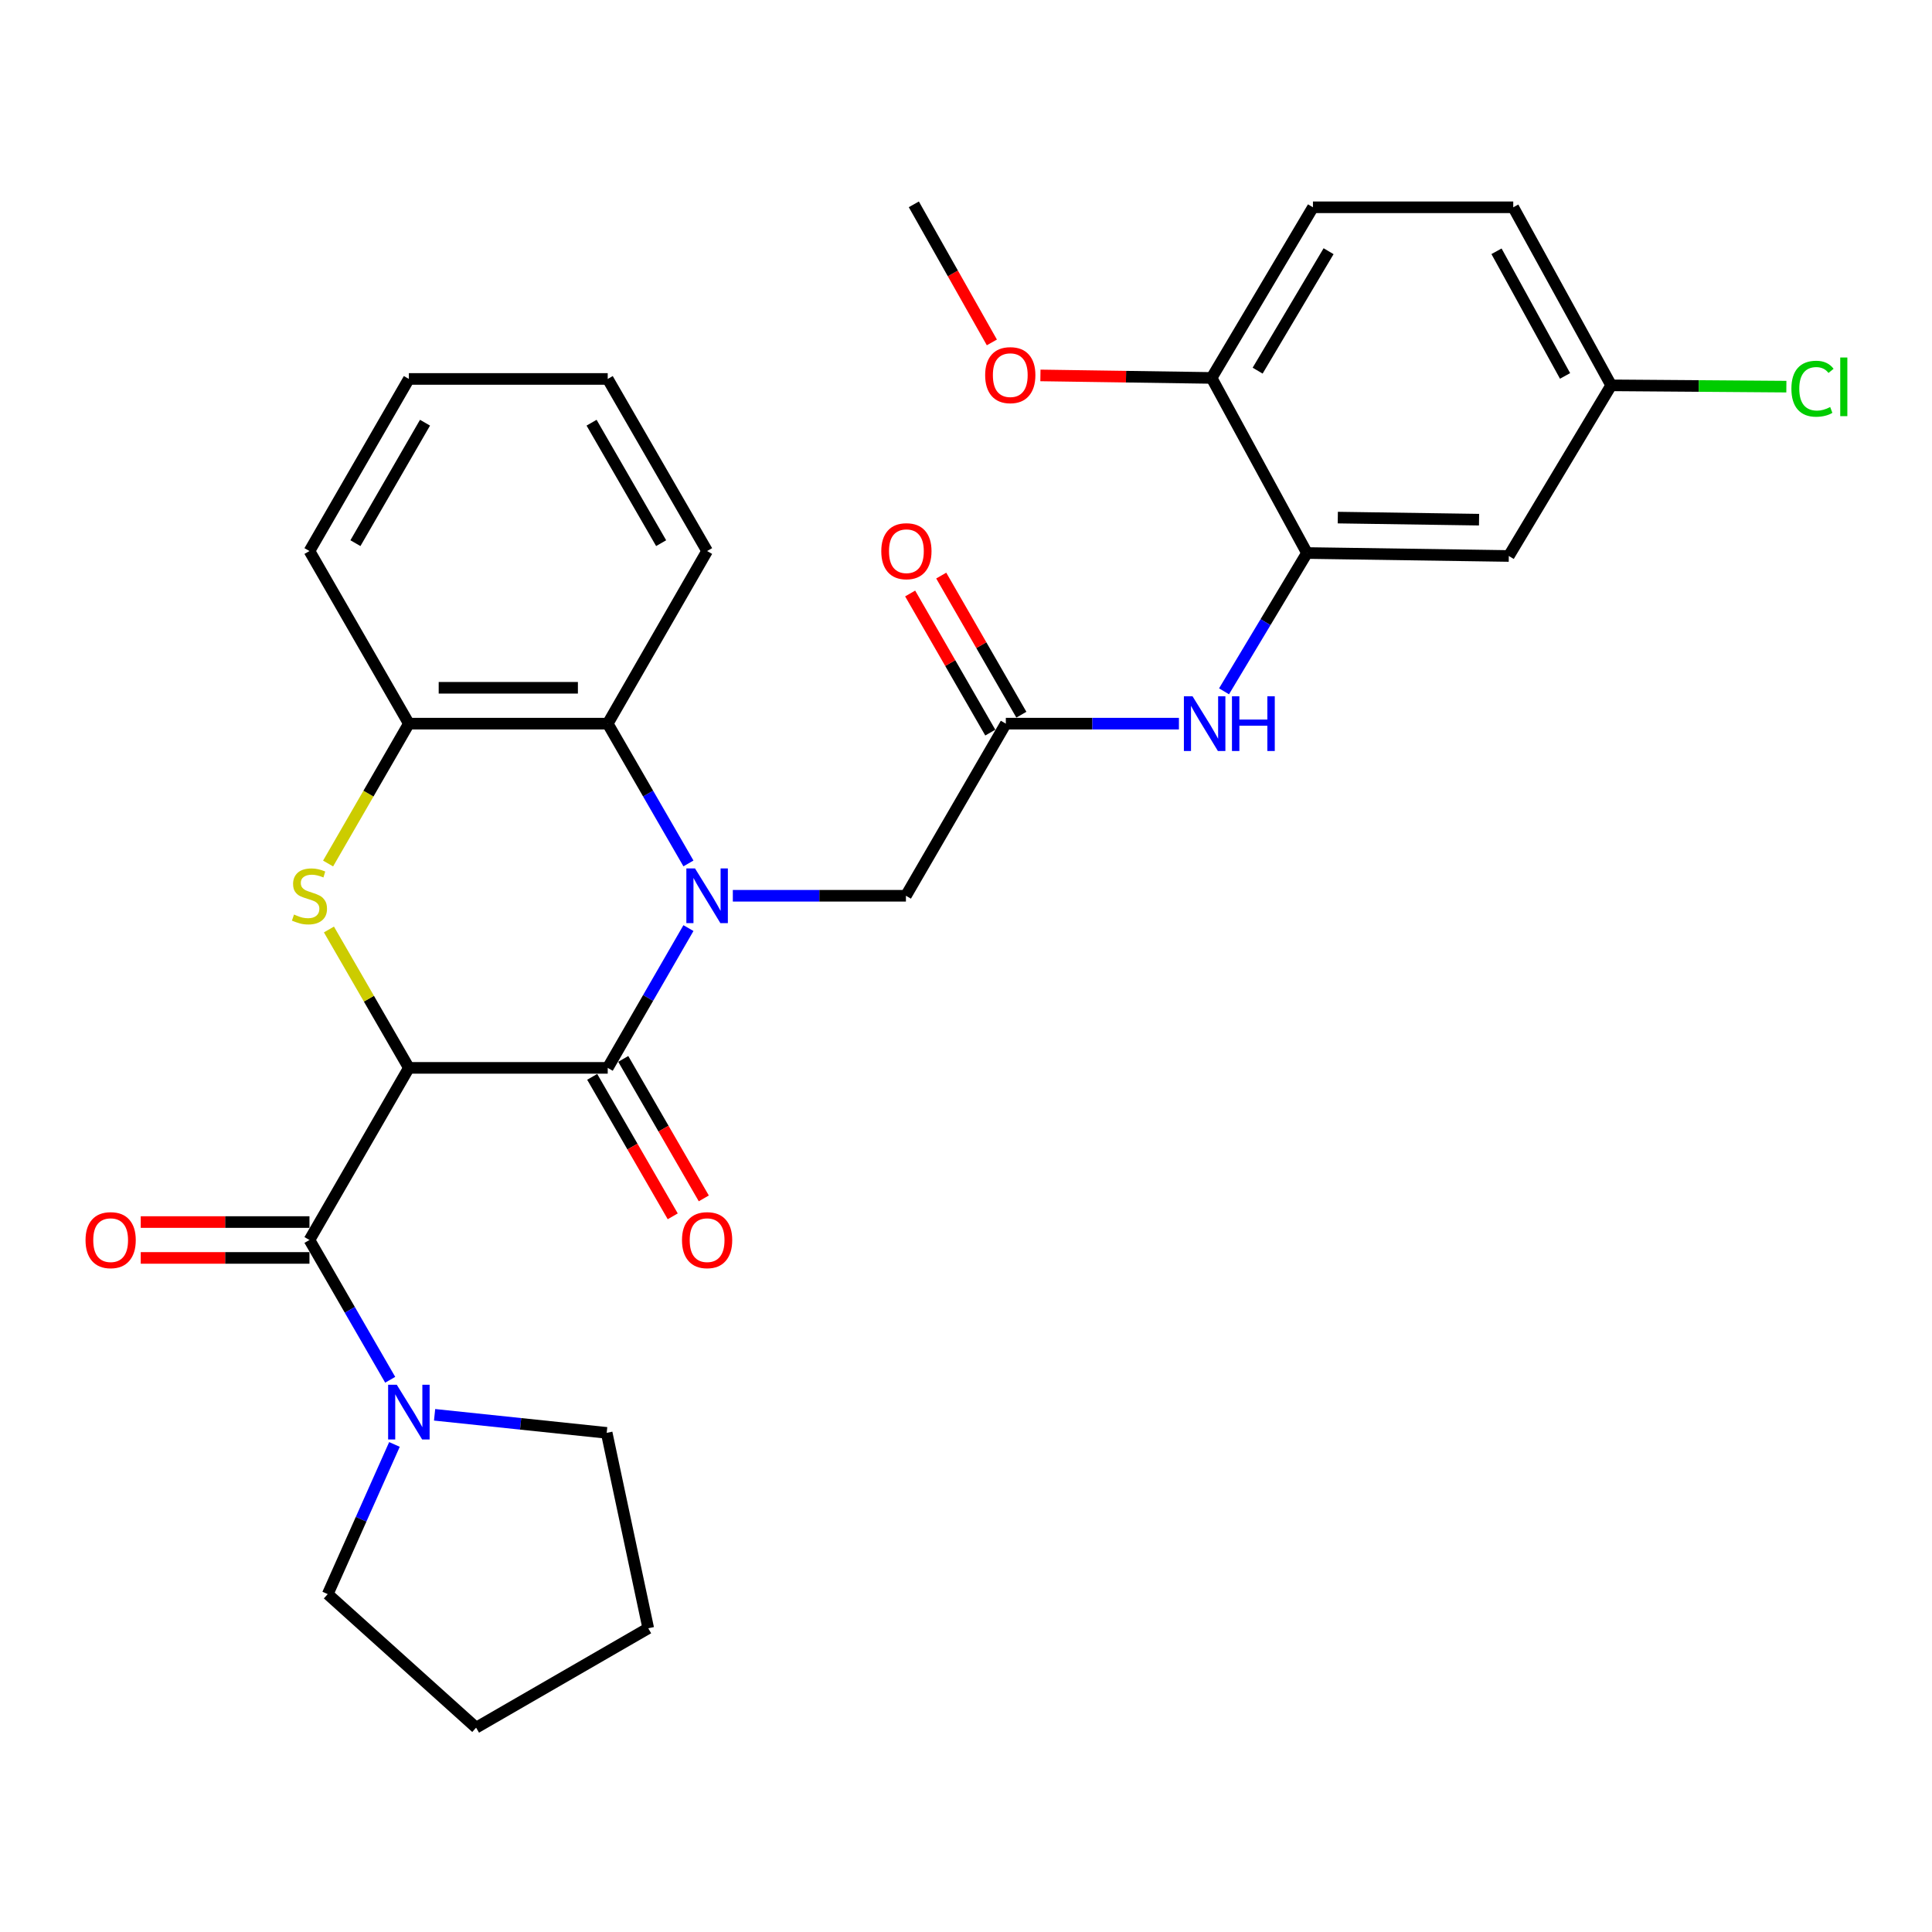 <?xml version='1.0' encoding='iso-8859-1'?>
<svg version='1.1' baseProfile='full'
              xmlns='http://www.w3.org/2000/svg'
                      xmlns:rdkit='http://www.rdkit.org/xml'
                      xmlns:xlink='http://www.w3.org/1999/xlink'
                  xml:space='preserve'
width='1000px' height='1000px' viewBox='0 0 1000 1000'>
<!-- END OF HEADER -->
<rect style='opacity:1.0;fill:#FFFFFF;stroke:none' width='1000' height='1000' x='0' y='0'> </rect>
<path class='bond-1' d='M 211.63,552.732 L 314.557,552.732' style='fill:none;fill-rule:evenodd;stroke:#000000;stroke-width:6px;stroke-linecap:butt;stroke-linejoin:miter;stroke-opacity:1' />
<path class='bond-2' d='M 211.63,552.732 L 190.944,516.915' style='fill:none;fill-rule:evenodd;stroke:#000000;stroke-width:6px;stroke-linecap:butt;stroke-linejoin:miter;stroke-opacity:1' />
<path class='bond-2' d='M 190.944,516.915 L 170.257,481.098' style='fill:none;fill-rule:evenodd;stroke:#CCCC00;stroke-width:6px;stroke-linecap:butt;stroke-linejoin:miter;stroke-opacity:1' />
<path class='bond-3' d='M 211.63,552.732 L 160.178,641.817' style='fill:none;fill-rule:evenodd;stroke:#000000;stroke-width:6px;stroke-linecap:butt;stroke-linejoin:miter;stroke-opacity:1' />
<path class='bond-0' d='M 356.337,480.378 L 335.447,516.555' style='fill:none;fill-rule:evenodd;stroke:#0000FF;stroke-width:6px;stroke-linecap:butt;stroke-linejoin:miter;stroke-opacity:1' />
<path class='bond-0' d='M 335.447,516.555 L 314.557,552.732' style='fill:none;fill-rule:evenodd;stroke:#000000;stroke-width:6px;stroke-linecap:butt;stroke-linejoin:miter;stroke-opacity:1' />
<path class='bond-10' d='M 379.312,463.646 L 424.108,463.646' style='fill:none;fill-rule:evenodd;stroke:#0000FF;stroke-width:6px;stroke-linecap:butt;stroke-linejoin:miter;stroke-opacity:1' />
<path class='bond-10' d='M 424.108,463.646 L 468.904,463.646' style='fill:none;fill-rule:evenodd;stroke:#000000;stroke-width:6px;stroke-linecap:butt;stroke-linejoin:miter;stroke-opacity:1' />
<path class='bond-30' d='M 356.337,446.914 L 335.447,410.737' style='fill:none;fill-rule:evenodd;stroke:#0000FF;stroke-width:6px;stroke-linecap:butt;stroke-linejoin:miter;stroke-opacity:1' />
<path class='bond-30' d='M 335.447,410.737 L 314.557,374.56' style='fill:none;fill-rule:evenodd;stroke:#000000;stroke-width:6px;stroke-linecap:butt;stroke-linejoin:miter;stroke-opacity:1' />
<path class='bond-12' d='M 306.518,557.373 L 327.363,593.47' style='fill:none;fill-rule:evenodd;stroke:#000000;stroke-width:6px;stroke-linecap:butt;stroke-linejoin:miter;stroke-opacity:1' />
<path class='bond-12' d='M 327.363,593.47 L 348.207,629.567' style='fill:none;fill-rule:evenodd;stroke:#FF0000;stroke-width:6px;stroke-linecap:butt;stroke-linejoin:miter;stroke-opacity:1' />
<path class='bond-12' d='M 322.595,548.09 L 343.439,584.187' style='fill:none;fill-rule:evenodd;stroke:#000000;stroke-width:6px;stroke-linecap:butt;stroke-linejoin:miter;stroke-opacity:1' />
<path class='bond-12' d='M 343.439,584.187 L 364.283,620.284' style='fill:none;fill-rule:evenodd;stroke:#FF0000;stroke-width:6px;stroke-linecap:butt;stroke-linejoin:miter;stroke-opacity:1' />
<path class='bond-5' d='M 169.818,446.954 L 190.724,410.757' style='fill:none;fill-rule:evenodd;stroke:#CCCC00;stroke-width:6px;stroke-linecap:butt;stroke-linejoin:miter;stroke-opacity:1' />
<path class='bond-5' d='M 190.724,410.757 L 211.63,374.56' style='fill:none;fill-rule:evenodd;stroke:#000000;stroke-width:6px;stroke-linecap:butt;stroke-linejoin:miter;stroke-opacity:1' />
<path class='bond-6' d='M 160.178,641.817 L 181.072,677.994' style='fill:none;fill-rule:evenodd;stroke:#000000;stroke-width:6px;stroke-linecap:butt;stroke-linejoin:miter;stroke-opacity:1' />
<path class='bond-6' d='M 181.072,677.994 L 201.967,714.171' style='fill:none;fill-rule:evenodd;stroke:#0000FF;stroke-width:6px;stroke-linecap:butt;stroke-linejoin:miter;stroke-opacity:1' />
<path class='bond-13' d='M 160.178,632.535 L 116.511,632.535' style='fill:none;fill-rule:evenodd;stroke:#000000;stroke-width:6px;stroke-linecap:butt;stroke-linejoin:miter;stroke-opacity:1' />
<path class='bond-13' d='M 116.511,632.535 L 72.845,632.535' style='fill:none;fill-rule:evenodd;stroke:#FF0000;stroke-width:6px;stroke-linecap:butt;stroke-linejoin:miter;stroke-opacity:1' />
<path class='bond-13' d='M 160.178,651.099 L 116.511,651.099' style='fill:none;fill-rule:evenodd;stroke:#000000;stroke-width:6px;stroke-linecap:butt;stroke-linejoin:miter;stroke-opacity:1' />
<path class='bond-13' d='M 116.511,651.099 L 72.845,651.099' style='fill:none;fill-rule:evenodd;stroke:#FF0000;stroke-width:6px;stroke-linecap:butt;stroke-linejoin:miter;stroke-opacity:1' />
<path class='bond-4' d='M 314.557,374.56 L 211.63,374.56' style='fill:none;fill-rule:evenodd;stroke:#000000;stroke-width:6px;stroke-linecap:butt;stroke-linejoin:miter;stroke-opacity:1' />
<path class='bond-4' d='M 299.118,355.996 L 227.069,355.996' style='fill:none;fill-rule:evenodd;stroke:#000000;stroke-width:6px;stroke-linecap:butt;stroke-linejoin:miter;stroke-opacity:1' />
<path class='bond-23' d='M 314.557,374.56 L 365.999,285.217' style='fill:none;fill-rule:evenodd;stroke:#000000;stroke-width:6px;stroke-linecap:butt;stroke-linejoin:miter;stroke-opacity:1' />
<path class='bond-24' d='M 211.63,374.56 L 160.178,285.217' style='fill:none;fill-rule:evenodd;stroke:#000000;stroke-width:6px;stroke-linecap:butt;stroke-linejoin:miter;stroke-opacity:1' />
<path class='bond-21' d='M 224.944,732.3 L 269.482,736.975' style='fill:none;fill-rule:evenodd;stroke:#0000FF;stroke-width:6px;stroke-linecap:butt;stroke-linejoin:miter;stroke-opacity:1' />
<path class='bond-21' d='M 269.482,736.975 L 314.02,741.649' style='fill:none;fill-rule:evenodd;stroke:#000000;stroke-width:6px;stroke-linecap:butt;stroke-linejoin:miter;stroke-opacity:1' />
<path class='bond-22' d='M 204.169,747.642 L 186.902,786.378' style='fill:none;fill-rule:evenodd;stroke:#0000FF;stroke-width:6px;stroke-linecap:butt;stroke-linejoin:miter;stroke-opacity:1' />
<path class='bond-22' d='M 186.902,786.378 L 169.635,825.114' style='fill:none;fill-rule:evenodd;stroke:#000000;stroke-width:6px;stroke-linecap:butt;stroke-linejoin:miter;stroke-opacity:1' />
<path class='bond-7' d='M 676.499,286.238 L 655.029,322.032' style='fill:none;fill-rule:evenodd;stroke:#000000;stroke-width:6px;stroke-linecap:butt;stroke-linejoin:miter;stroke-opacity:1' />
<path class='bond-7' d='M 655.029,322.032 L 633.558,357.825' style='fill:none;fill-rule:evenodd;stroke:#0000FF;stroke-width:6px;stroke-linecap:butt;stroke-linejoin:miter;stroke-opacity:1' />
<path class='bond-11' d='M 676.499,286.238 L 780.952,287.774' style='fill:none;fill-rule:evenodd;stroke:#000000;stroke-width:6px;stroke-linecap:butt;stroke-linejoin:miter;stroke-opacity:1' />
<path class='bond-11' d='M 692.44,267.906 L 765.557,268.982' style='fill:none;fill-rule:evenodd;stroke:#000000;stroke-width:6px;stroke-linecap:butt;stroke-linejoin:miter;stroke-opacity:1' />
<path class='bond-14' d='M 676.499,286.238 L 627.12,195.615' style='fill:none;fill-rule:evenodd;stroke:#000000;stroke-width:6px;stroke-linecap:butt;stroke-linejoin:miter;stroke-opacity:1' />
<path class='bond-8' d='M 520.615,374.56 L 468.904,463.646' style='fill:none;fill-rule:evenodd;stroke:#000000;stroke-width:6px;stroke-linecap:butt;stroke-linejoin:miter;stroke-opacity:1' />
<path class='bond-9' d='M 520.615,374.56 L 565.411,374.56' style='fill:none;fill-rule:evenodd;stroke:#000000;stroke-width:6px;stroke-linecap:butt;stroke-linejoin:miter;stroke-opacity:1' />
<path class='bond-9' d='M 565.411,374.56 L 610.208,374.56' style='fill:none;fill-rule:evenodd;stroke:#0000FF;stroke-width:6px;stroke-linecap:butt;stroke-linejoin:miter;stroke-opacity:1' />
<path class='bond-15' d='M 528.658,369.927 L 507.92,333.924' style='fill:none;fill-rule:evenodd;stroke:#000000;stroke-width:6px;stroke-linecap:butt;stroke-linejoin:miter;stroke-opacity:1' />
<path class='bond-15' d='M 507.92,333.924 L 487.182,297.921' style='fill:none;fill-rule:evenodd;stroke:#FF0000;stroke-width:6px;stroke-linecap:butt;stroke-linejoin:miter;stroke-opacity:1' />
<path class='bond-15' d='M 512.572,379.193 L 491.834,343.19' style='fill:none;fill-rule:evenodd;stroke:#000000;stroke-width:6px;stroke-linecap:butt;stroke-linejoin:miter;stroke-opacity:1' />
<path class='bond-15' d='M 491.834,343.19 L 471.096,307.187' style='fill:none;fill-rule:evenodd;stroke:#FF0000;stroke-width:6px;stroke-linecap:butt;stroke-linejoin:miter;stroke-opacity:1' />
<path class='bond-17' d='M 780.952,287.774 L 833.941,199.452' style='fill:none;fill-rule:evenodd;stroke:#000000;stroke-width:6px;stroke-linecap:butt;stroke-linejoin:miter;stroke-opacity:1' />
<path class='bond-16' d='M 627.12,195.615 L 679.583,107.293' style='fill:none;fill-rule:evenodd;stroke:#000000;stroke-width:6px;stroke-linecap:butt;stroke-linejoin:miter;stroke-opacity:1' />
<path class='bond-16' d='M 650.95,191.847 L 687.674,130.022' style='fill:none;fill-rule:evenodd;stroke:#000000;stroke-width:6px;stroke-linecap:butt;stroke-linejoin:miter;stroke-opacity:1' />
<path class='bond-20' d='M 627.12,195.615 L 582.82,194.966' style='fill:none;fill-rule:evenodd;stroke:#000000;stroke-width:6px;stroke-linecap:butt;stroke-linejoin:miter;stroke-opacity:1' />
<path class='bond-20' d='M 582.82,194.966 L 538.52,194.318' style='fill:none;fill-rule:evenodd;stroke:#FF0000;stroke-width:6px;stroke-linecap:butt;stroke-linejoin:miter;stroke-opacity:1' />
<path class='bond-18' d='M 679.583,107.293 L 783.252,107.293' style='fill:none;fill-rule:evenodd;stroke:#000000;stroke-width:6px;stroke-linecap:butt;stroke-linejoin:miter;stroke-opacity:1' />
<path class='bond-19' d='M 833.941,199.452 L 879.281,199.788' style='fill:none;fill-rule:evenodd;stroke:#000000;stroke-width:6px;stroke-linecap:butt;stroke-linejoin:miter;stroke-opacity:1' />
<path class='bond-19' d='M 879.281,199.788 L 924.621,200.125' style='fill:none;fill-rule:evenodd;stroke:#00CC00;stroke-width:6px;stroke-linecap:butt;stroke-linejoin:miter;stroke-opacity:1' />
<path class='bond-33' d='M 833.941,199.452 L 783.252,107.293' style='fill:none;fill-rule:evenodd;stroke:#000000;stroke-width:6px;stroke-linecap:butt;stroke-linejoin:miter;stroke-opacity:1' />
<path class='bond-33' d='M 810.072,194.575 L 774.589,130.063' style='fill:none;fill-rule:evenodd;stroke:#000000;stroke-width:6px;stroke-linecap:butt;stroke-linejoin:miter;stroke-opacity:1' />
<path class='bond-25' d='M 513.388,177.233 L 493.193,141.5' style='fill:none;fill-rule:evenodd;stroke:#FF0000;stroke-width:6px;stroke-linecap:butt;stroke-linejoin:miter;stroke-opacity:1' />
<path class='bond-25' d='M 493.193,141.5 L 472.999,105.766' style='fill:none;fill-rule:evenodd;stroke:#000000;stroke-width:6px;stroke-linecap:butt;stroke-linejoin:miter;stroke-opacity:1' />
<path class='bond-27' d='M 314.02,741.649 L 335.534,842.791' style='fill:none;fill-rule:evenodd;stroke:#000000;stroke-width:6px;stroke-linecap:butt;stroke-linejoin:miter;stroke-opacity:1' />
<path class='bond-26' d='M 169.635,825.114 L 246.438,894.234' style='fill:none;fill-rule:evenodd;stroke:#000000;stroke-width:6px;stroke-linecap:butt;stroke-linejoin:miter;stroke-opacity:1' />
<path class='bond-32' d='M 365.999,285.217 L 314.557,196.141' style='fill:none;fill-rule:evenodd;stroke:#000000;stroke-width:6px;stroke-linecap:butt;stroke-linejoin:miter;stroke-opacity:1' />
<path class='bond-32' d='M 342.207,281.139 L 306.197,218.787' style='fill:none;fill-rule:evenodd;stroke:#000000;stroke-width:6px;stroke-linecap:butt;stroke-linejoin:miter;stroke-opacity:1' />
<path class='bond-29' d='M 160.178,285.217 L 211.63,196.141' style='fill:none;fill-rule:evenodd;stroke:#000000;stroke-width:6px;stroke-linecap:butt;stroke-linejoin:miter;stroke-opacity:1' />
<path class='bond-29' d='M 183.97,281.141 L 219.987,218.788' style='fill:none;fill-rule:evenodd;stroke:#000000;stroke-width:6px;stroke-linecap:butt;stroke-linejoin:miter;stroke-opacity:1' />
<path class='bond-31' d='M 246.438,894.234 L 335.534,842.791' style='fill:none;fill-rule:evenodd;stroke:#000000;stroke-width:6px;stroke-linecap:butt;stroke-linejoin:miter;stroke-opacity:1' />
<path class='bond-28' d='M 314.557,196.141 L 211.63,196.141' style='fill:none;fill-rule:evenodd;stroke:#000000;stroke-width:6px;stroke-linecap:butt;stroke-linejoin:miter;stroke-opacity:1' />
<path  class='atom-1' d='M 359.739 449.486
L 369.019 464.486
Q 369.939 465.966, 371.419 468.646
Q 372.899 471.326, 372.979 471.486
L 372.979 449.486
L 376.739 449.486
L 376.739 477.806
L 372.859 477.806
L 362.899 461.406
Q 361.739 459.486, 360.499 457.286
Q 359.299 455.086, 358.939 454.406
L 358.939 477.806
L 355.259 477.806
L 355.259 449.486
L 359.739 449.486
' fill='#0000FF'/>
<path  class='atom-3' d='M 152.178 473.366
Q 152.498 473.486, 153.818 474.046
Q 155.138 474.606, 156.578 474.966
Q 158.058 475.286, 159.498 475.286
Q 162.178 475.286, 163.738 474.006
Q 165.298 472.686, 165.298 470.406
Q 165.298 468.846, 164.498 467.886
Q 163.738 466.926, 162.538 466.406
Q 161.338 465.886, 159.338 465.286
Q 156.818 464.526, 155.298 463.806
Q 153.818 463.086, 152.738 461.566
Q 151.698 460.046, 151.698 457.486
Q 151.698 453.926, 154.098 451.726
Q 156.538 449.526, 161.338 449.526
Q 164.618 449.526, 168.338 451.086
L 167.418 454.166
Q 164.018 452.766, 161.458 452.766
Q 158.698 452.766, 157.178 453.926
Q 155.658 455.046, 155.698 457.006
Q 155.698 458.526, 156.458 459.446
Q 157.258 460.366, 158.378 460.886
Q 159.538 461.406, 161.458 462.006
Q 164.018 462.806, 165.538 463.606
Q 167.058 464.406, 168.138 466.046
Q 169.258 467.646, 169.258 470.406
Q 169.258 474.326, 166.618 476.446
Q 164.018 478.526, 159.658 478.526
Q 157.138 478.526, 155.218 477.966
Q 153.338 477.446, 151.098 476.526
L 152.178 473.366
' fill='#CCCC00'/>
<path  class='atom-7' d='M 205.37 716.743
L 214.65 731.743
Q 215.57 733.223, 217.05 735.903
Q 218.53 738.583, 218.61 738.743
L 218.61 716.743
L 222.37 716.743
L 222.37 745.063
L 218.49 745.063
L 208.53 728.663
Q 207.37 726.743, 206.13 724.543
Q 204.93 722.343, 204.57 721.663
L 204.57 745.063
L 200.89 745.063
L 200.89 716.743
L 205.37 716.743
' fill='#0000FF'/>
<path  class='atom-10' d='M 617.26 360.4
L 626.54 375.4
Q 627.46 376.88, 628.94 379.56
Q 630.42 382.24, 630.5 382.4
L 630.5 360.4
L 634.26 360.4
L 634.26 388.72
L 630.38 388.72
L 620.42 372.32
Q 619.26 370.4, 618.02 368.2
Q 616.82 366, 616.46 365.32
L 616.46 388.72
L 612.78 388.72
L 612.78 360.4
L 617.26 360.4
' fill='#0000FF'/>
<path  class='atom-10' d='M 637.66 360.4
L 641.5 360.4
L 641.5 372.44
L 655.98 372.44
L 655.98 360.4
L 659.82 360.4
L 659.82 388.72
L 655.98 388.72
L 655.98 375.64
L 641.5 375.64
L 641.5 388.72
L 637.66 388.72
L 637.66 360.4
' fill='#0000FF'/>
<path  class='atom-13' d='M 352.999 641.897
Q 352.999 635.097, 356.359 631.297
Q 359.719 627.497, 365.999 627.497
Q 372.279 627.497, 375.639 631.297
Q 378.999 635.097, 378.999 641.897
Q 378.999 648.777, 375.599 652.697
Q 372.199 656.577, 365.999 656.577
Q 359.759 656.577, 356.359 652.697
Q 352.999 648.817, 352.999 641.897
M 365.999 653.377
Q 370.319 653.377, 372.639 650.497
Q 374.999 647.577, 374.999 641.897
Q 374.999 636.337, 372.639 633.537
Q 370.319 630.697, 365.999 630.697
Q 361.679 630.697, 359.319 633.497
Q 356.999 636.297, 356.999 641.897
Q 356.999 647.617, 359.319 650.497
Q 361.679 653.377, 365.999 653.377
' fill='#FF0000'/>
<path  class='atom-14' d='M 44.272 641.897
Q 44.272 635.097, 47.632 631.297
Q 50.992 627.497, 57.272 627.497
Q 63.552 627.497, 66.912 631.297
Q 70.272 635.097, 70.272 641.897
Q 70.272 648.777, 66.872 652.697
Q 63.472 656.577, 57.272 656.577
Q 51.032 656.577, 47.632 652.697
Q 44.272 648.817, 44.272 641.897
M 57.272 653.377
Q 61.592 653.377, 63.912 650.497
Q 66.272 647.577, 66.272 641.897
Q 66.272 636.337, 63.912 633.537
Q 61.592 630.697, 57.272 630.697
Q 52.952 630.697, 50.592 633.497
Q 48.272 636.297, 48.272 641.897
Q 48.272 647.617, 50.592 650.497
Q 52.952 653.377, 57.272 653.377
' fill='#FF0000'/>
<path  class='atom-16' d='M 456.152 285.297
Q 456.152 278.497, 459.512 274.697
Q 462.872 270.897, 469.152 270.897
Q 475.432 270.897, 478.792 274.697
Q 482.152 278.497, 482.152 285.297
Q 482.152 292.177, 478.752 296.097
Q 475.352 299.977, 469.152 299.977
Q 462.912 299.977, 459.512 296.097
Q 456.152 292.217, 456.152 285.297
M 469.152 296.777
Q 473.472 296.777, 475.792 293.897
Q 478.152 290.977, 478.152 285.297
Q 478.152 279.737, 475.792 276.937
Q 473.472 274.097, 469.152 274.097
Q 464.832 274.097, 462.472 276.897
Q 460.152 279.697, 460.152 285.297
Q 460.152 291.017, 462.472 293.897
Q 464.832 296.777, 469.152 296.777
' fill='#FF0000'/>
<path  class='atom-20' d='M 927.226 201.205
Q 927.226 194.165, 930.506 190.485
Q 933.826 186.765, 940.106 186.765
Q 945.946 186.765, 949.066 190.885
L 946.426 193.045
Q 944.146 190.045, 940.106 190.045
Q 935.826 190.045, 933.546 192.925
Q 931.306 195.765, 931.306 201.205
Q 931.306 206.805, 933.626 209.685
Q 935.986 212.565, 940.546 212.565
Q 943.666 212.565, 947.306 210.685
L 948.426 213.685
Q 946.946 214.645, 944.706 215.205
Q 942.466 215.765, 939.986 215.765
Q 933.826 215.765, 930.506 212.005
Q 927.226 208.245, 927.226 201.205
' fill='#00CC00'/>
<path  class='atom-20' d='M 952.506 185.045
L 956.186 185.045
L 956.186 215.405
L 952.506 215.405
L 952.506 185.045
' fill='#00CC00'/>
<path  class='atom-21' d='M 509.915 194.169
Q 509.915 187.369, 513.275 183.569
Q 516.635 179.769, 522.915 179.769
Q 529.195 179.769, 532.555 183.569
Q 535.915 187.369, 535.915 194.169
Q 535.915 201.049, 532.515 204.969
Q 529.115 208.849, 522.915 208.849
Q 516.675 208.849, 513.275 204.969
Q 509.915 201.089, 509.915 194.169
M 522.915 205.649
Q 527.235 205.649, 529.555 202.769
Q 531.915 199.849, 531.915 194.169
Q 531.915 188.609, 529.555 185.809
Q 527.235 182.969, 522.915 182.969
Q 518.595 182.969, 516.235 185.769
Q 513.915 188.569, 513.915 194.169
Q 513.915 199.889, 516.235 202.769
Q 518.595 205.649, 522.915 205.649
' fill='#FF0000'/>
</svg>
